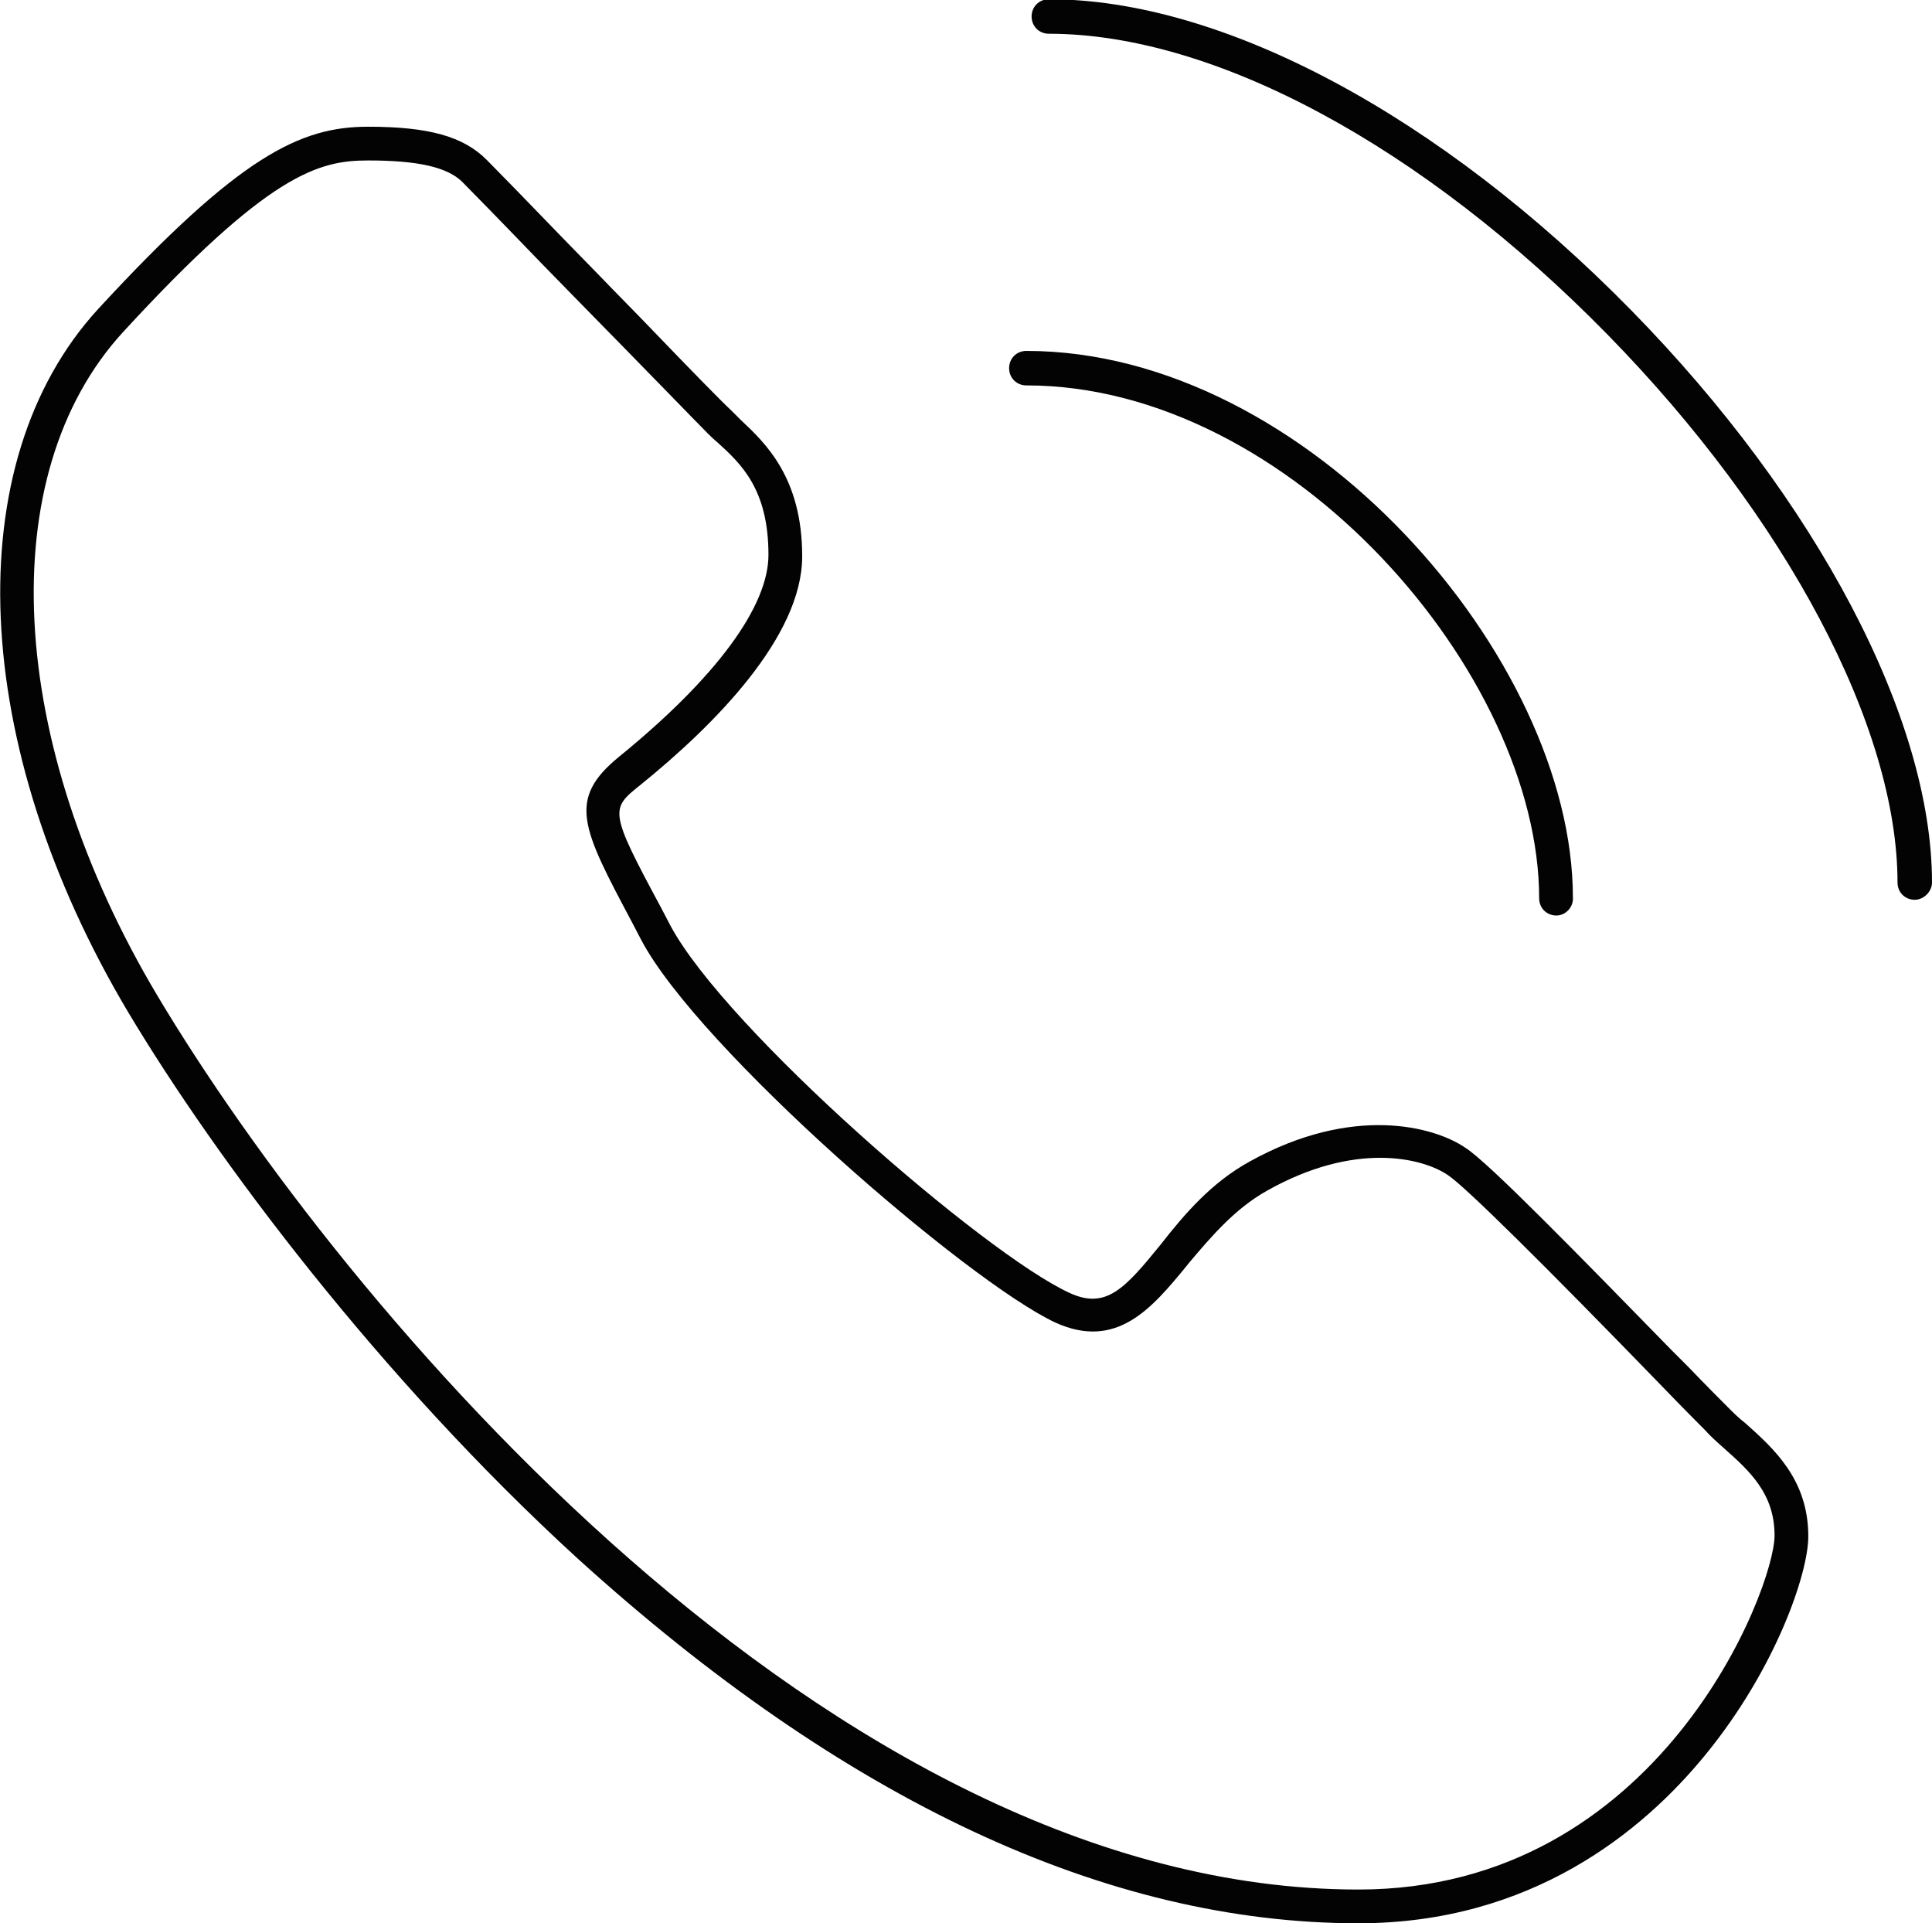 <?xml version="1.0" encoding="utf-8"?>
<!-- Generator: Adobe Illustrator 23.0.0, SVG Export Plug-In . SVG Version: 6.00 Build 0)  -->
<svg version="1.1" id="Ebene_1" xmlns="http://www.w3.org/2000/svg" xmlns:xlink="http://www.w3.org/1999/xlink" x="0px" y="0px"
	 viewBox="0 0 257.7 256.5" style="enable-background:new 0 0 257.7 256.5;" xml:space="preserve">
<style type="text/css">
	.st0{fill:#030304;}
</style>
<g>
	<g>
		<g>
			<path class="st0" d="M181.2,256.5c-33.6,0-68.6-16.4-104.1-48.6c-26.5-24.2-48.4-53.5-60-72.9C-4.1,99.4-5.7,61.7,13.1,41.2
				c18.9-20.5,27-24.3,36-24.3c8.1,0,12.7,1.3,15.8,4.4c1,1,5.3,5.4,10.8,11.1l4.2,4.3c2.4,2.5,4.9,5,7.1,7.3
				c5,5.2,9.4,9.7,10.5,10.7l1.3,1.3c3.3,3.1,8.2,7.7,8.2,18.2c0,10.7-11.7,22.5-21.6,30.5c-4,3.2-4.2,3.4,2.8,16.4l1.2,2.3
				c7.4,13.9,41.9,43.8,53.2,49c4.9,2.3,7.4-0.5,12.2-6.4c3.2-4.1,6.8-8.3,11.9-11.1c13.7-7.6,24.6-4.7,28.8-1.8
				c3.1,2,14.9,14.1,27.4,26.9l2.2,2.2c2.5,2.6,4.5,4.6,5.4,5.5c0.8,0.8,1.4,1.4,2.3,2.1c3.8,3.4,8.4,7.5,8.4,15.1
				c0,4.9-4.3,17.6-13.7,29.1C219.1,244.3,204.2,256.5,181.2,256.5z M49.1,21.4c-6.6,0-13.2,1.7-32.7,22.9
				C-1,63.3,0.8,98.9,21,132.8C45.6,174,110.7,252,181.2,252c40.2,0,55.5-40.2,55.5-47.2c0-5.6-3.3-8.6-6.8-11.7
				c-0.9-0.8-1.8-1.6-2.5-2.4c-0.9-0.9-2.9-2.9-5.4-5.5c-16.1-16.6-26.6-27-28.9-28.5c-3.4-2.3-12.4-4.5-24.1,2.1
				c-4.3,2.4-7.5,6.2-10.3,9.5l-0.4,0.5c-4.6,5.6-9.3,11.3-17.5,7.6c-11.8-5.5-47.7-36.6-55.3-51.1l-1.2-2.3
				c-6.7-12.6-8.7-16.4-1.7-22.1c12.9-10.5,19.9-20,19.9-26.9c0-8.7-3.6-12.1-6.8-15c-0.5-0.4-1-0.9-1.4-1.3
				c-1.3-1.3-6.9-7.1-17.7-18.1l-4.3-4.4c-5.2-5.4-9.7-10-10.7-11C59.6,22.3,55.8,21.4,49.1,21.4z"/>
		</g>
	</g>
	<g>
		<g>
			<path class="st0" d="M207.6,122.1c-1.3,0-2.3-1-2.3-2.3c0-29.8-33.1-68.4-68.4-68.4c-1.3,0-2.3-1-2.3-2.3s1-2.3,2.3-2.3
				c37.5,0,72.9,41,72.9,72.9C209.9,121,208.8,122.1,207.6,122.1z M207.6,119.6l0,1.3L207.6,119.6
				C207.6,119.6,207.6,119.6,207.6,119.6C207.6,119.6,207.6,119.6,207.6,119.6z"/>
		</g>
	</g>
	<g>
		<g>
			<path class="st0" d="M255.4,120c-1.3,0-2.3-1-2.3-2.3c0-20.7-14.8-48.7-38.7-73.1C189.8,19.5,162,4.5,139.9,4.5
				c-1.3,0-2.3-1-2.3-2.3s1-2.3,2.3-2.3c23.2,0,52.2,15.5,77.7,41.5c24.7,25.2,40.1,54.4,40.1,76.3C257.7,118.9,256.6,120,255.4,120
				z M255.4,117.5l0,1.3L255.4,117.5C255.4,117.5,255.4,117.5,255.4,117.5C255.4,117.5,255.4,117.5,255.4,117.5z"/>
		</g>
	</g>
</g>
</svg>
